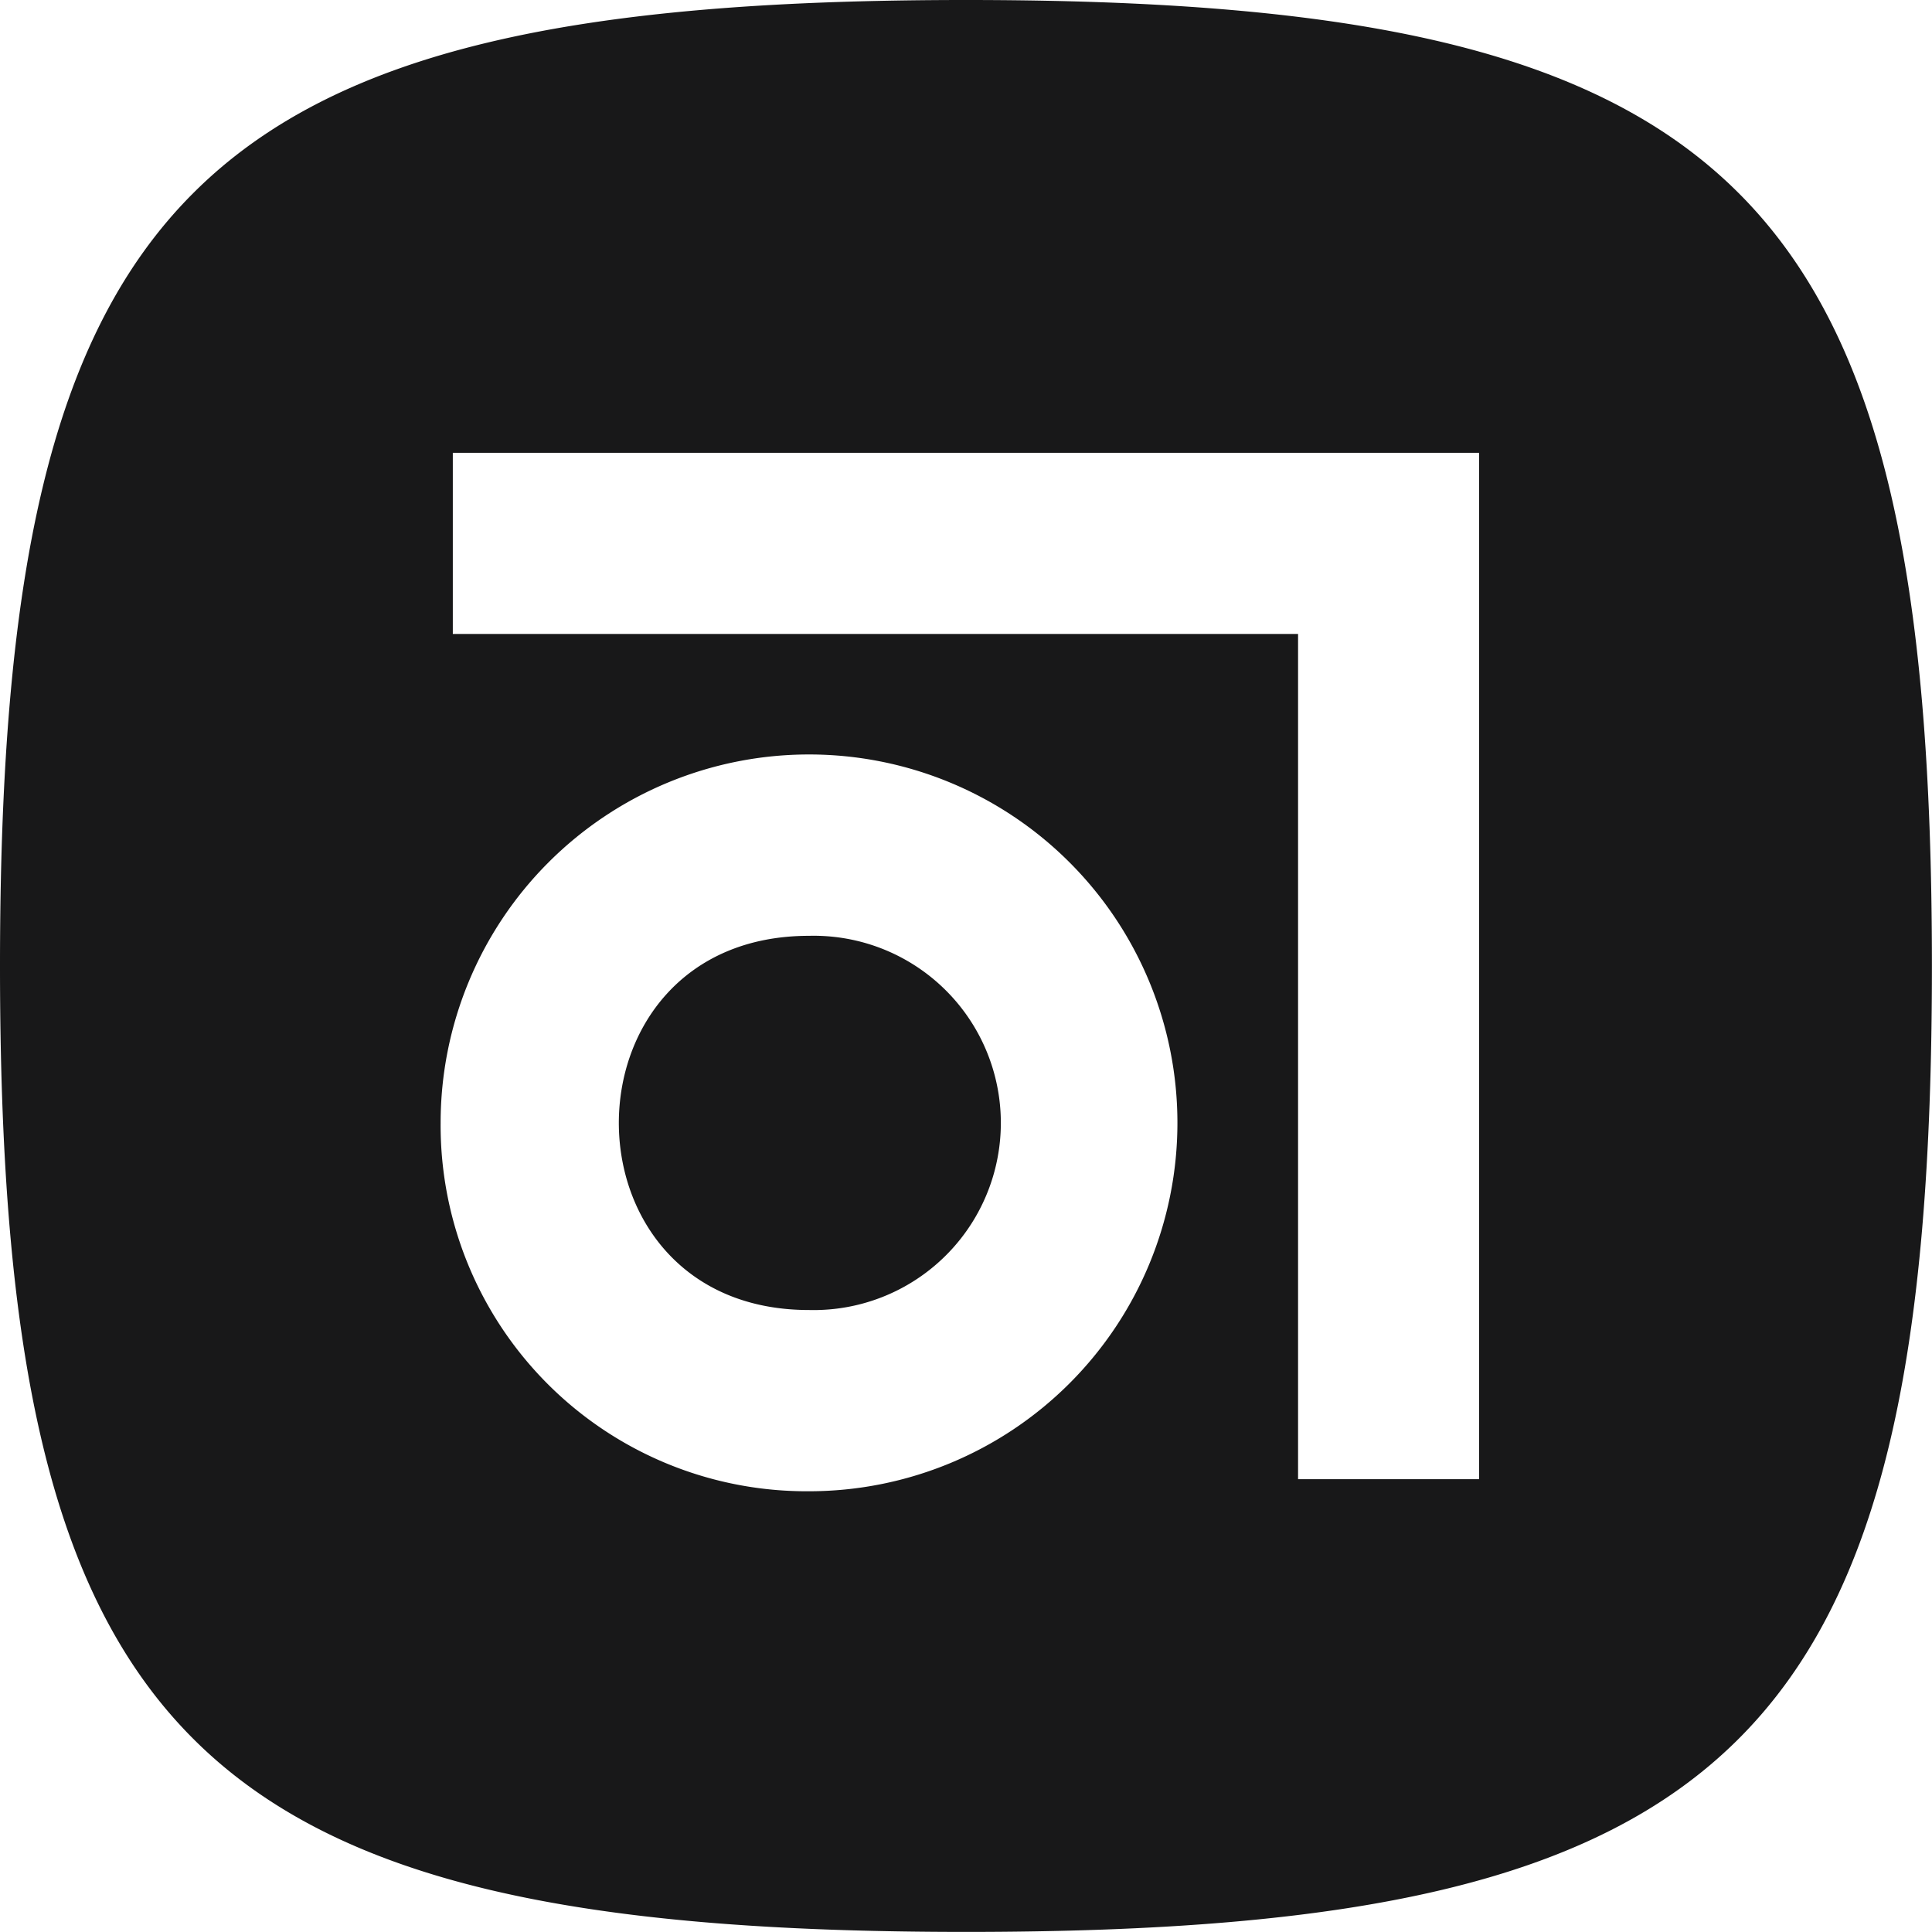 <svg xmlns="http://www.w3.org/2000/svg" width="66.603" height="66.603" viewBox="0 0 66.603 66.603">
  <path id="cib-abstract" d="M33.3,0C59.942,0,66.6,6.66,66.6,33.3s-6.66,33.3-33.3,33.3S0,59.942,0,33.3,6.66,0,33.3,0ZM27.89,51.409a12.7,12.7,0,1,0-12.7-12.7A12.614,12.614,0,0,0,27.89,51.409Zm23.1-.416V15.61H15.61v6.244H44.749V50.993ZM27.89,32.261a6.452,6.452,0,1,1,0,12.9C19.148,45.165,19.148,32.261,27.89,32.261Z" fill="#181819"/>
</svg>
